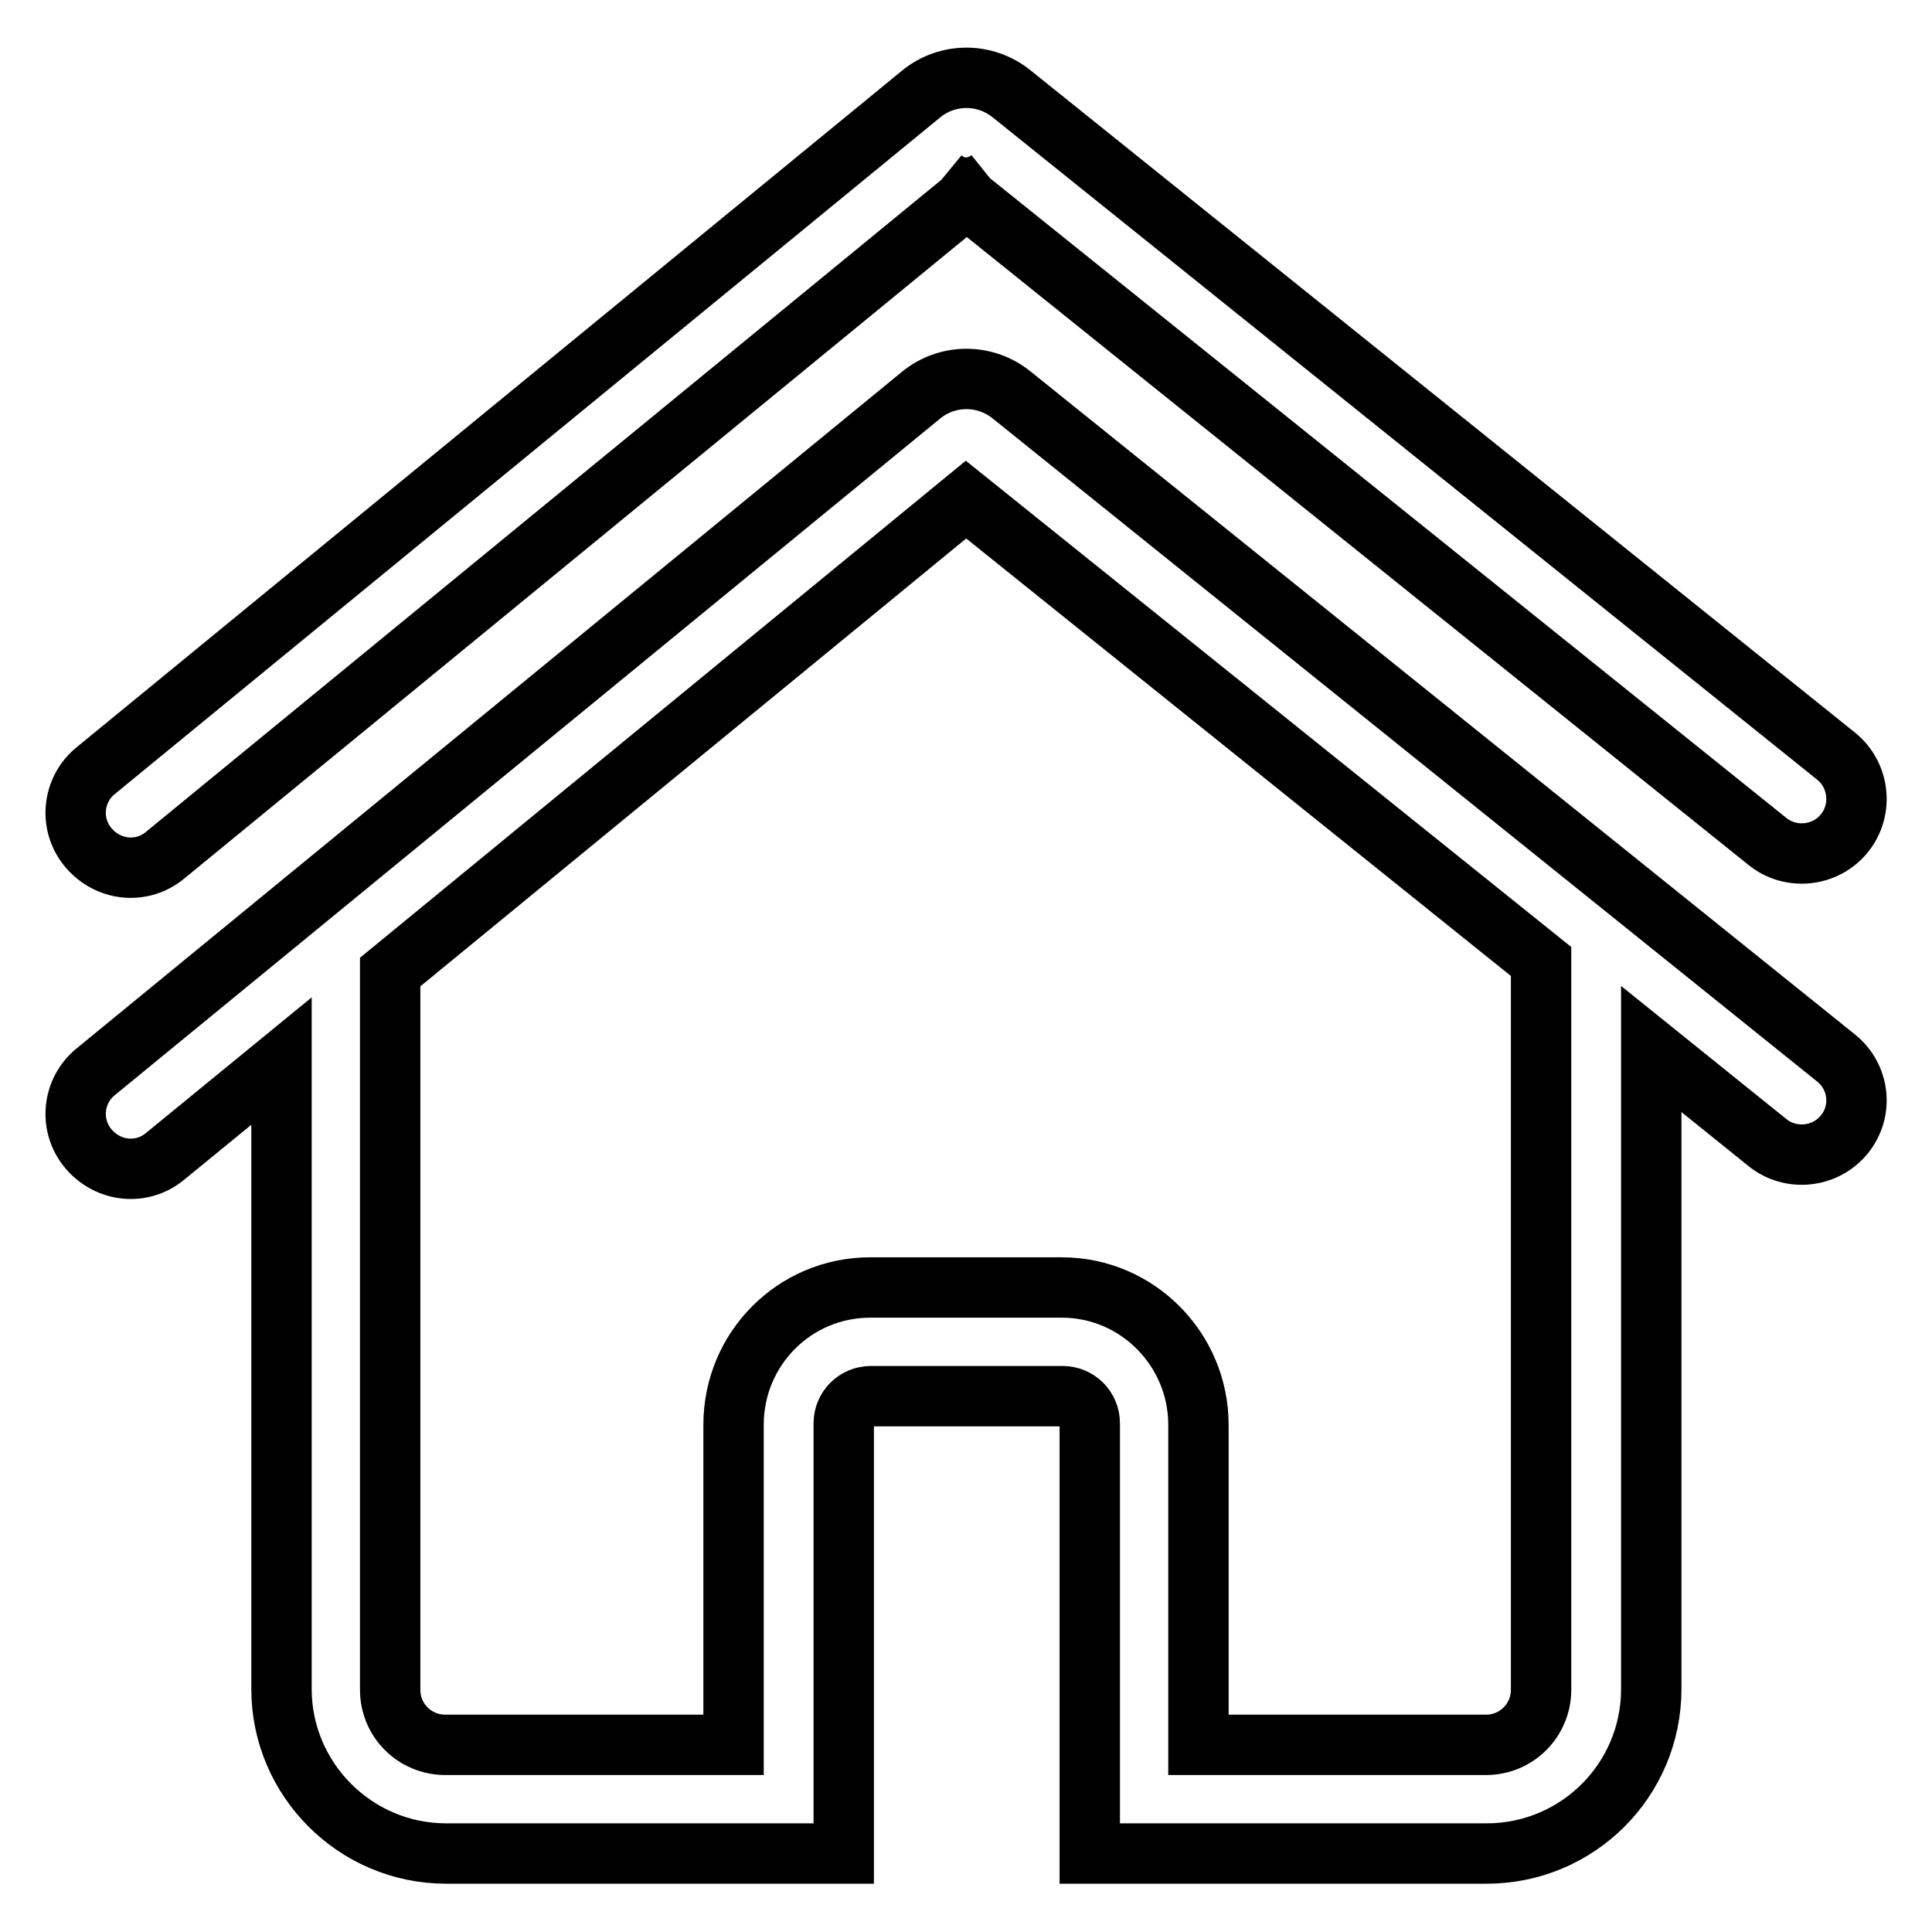 <?xml version="1.0" encoding="utf-8"?>
<!-- Svg Vector Icons : http://www.onlinewebfonts.com/icon -->
<!DOCTYPE svg PUBLIC "-//W3C//DTD SVG 1.1//EN" "http://www.w3.org/Graphics/SVG/1.1/DTD/svg11.dtd">
<svg version="1.1" xmlns="http://www.w3.org/2000/svg" xmlns:xlink="http://www.w3.org/1999/xlink" x="0px" y="0px" viewBox="0 0 256 256" enable-background="new 0 0 256 256" xml:space="preserve">
<g> <path stroke-width="8" fill-opacity="0" stroke="#000000"  d="M131.2,23.7c-1.9,1.5-4.4,1.6-6.3,0l109.3,87.8c3.1,2.5,7.7,2,10.2-1.1c2.5-3.1,2-7.7-1.1-10.2L134,12.4 c-3.5-2.8-8.5-2.8-12,0.1L12.7,102.1c-3.1,2.5-3.6,7.1-1,10.2s7.1,3.6,10.2,1L131.2,23.7z M243.3,140.2L134,52.3 c-3.5-2.8-8.5-2.8-12,0.1L12.7,142c-3.1,2.5-3.6,7.1-1,10.2s7.1,3.6,10.2,1l15.4-12.6v83.2c0,12,9.8,21.8,21.8,21.8h45.4h7.3v-7.3 v-49.7c0-2,1.6-3.6,3.6-3.6h25.4c2,0,3.6,1.6,3.6,3.6v49.7v7.3h7.3H197c12,0,21.8-9.7,21.8-21.8v-84.8l15.4,12.4 c3.1,2.5,7.7,2,10.2-1.1C246.9,147.2,246.4,142.7,243.3,140.2z M204.2,223.9c0,4-3.2,7.3-7.3,7.3h-38.1v-42.4 c0-10-8.1-18.2-18.1-18.2h-25.4c-10,0-18.1,8.1-18.1,18.2v42.4H59c-4,0-7.3-3.2-7.3-7.3v-95.1L128,66.2l76.2,61.2V223.9 L204.2,223.9z"/></g>
</svg>